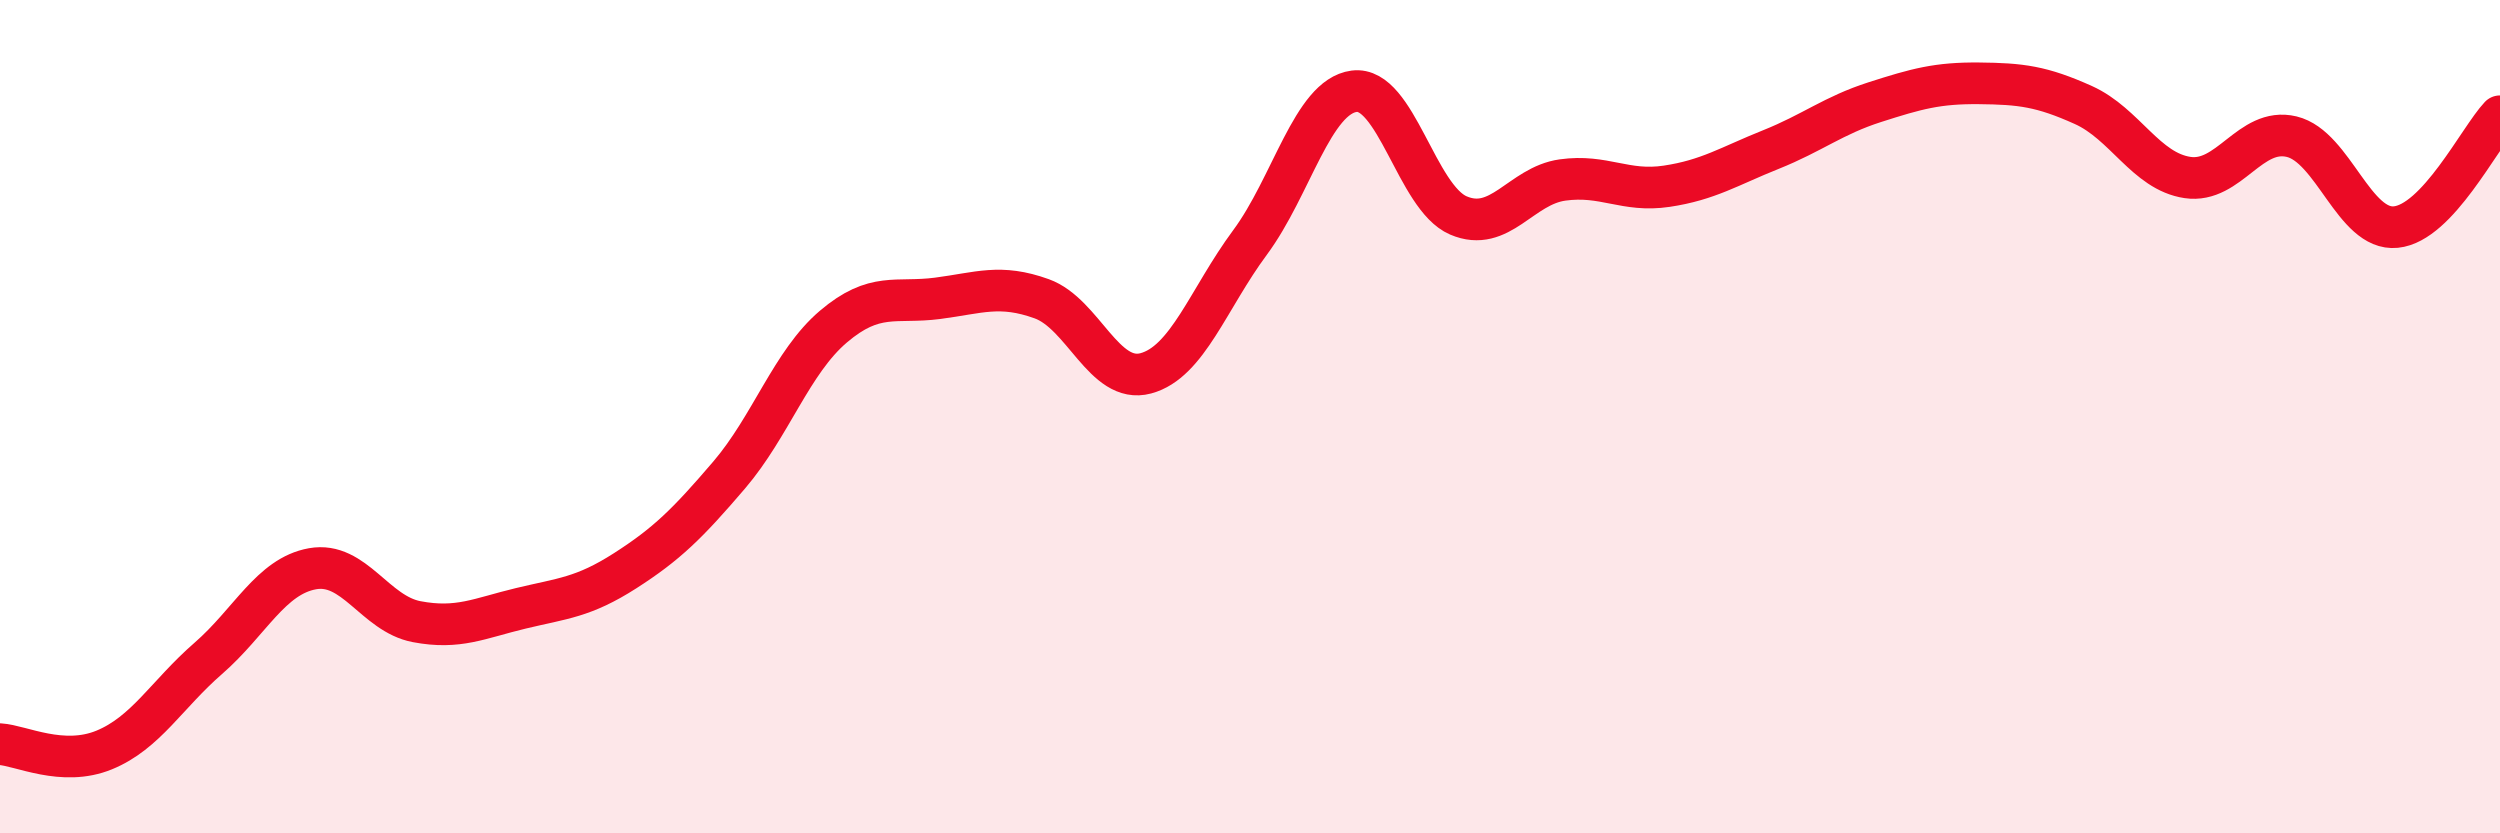 
    <svg width="60" height="20" viewBox="0 0 60 20" xmlns="http://www.w3.org/2000/svg">
      <path
        d="M 0,17.86 C 0.5,17.89 1.5,18.41 2.5,18 C 3.5,17.59 4,16.67 5,15.8 C 6,14.93 6.5,13.83 7.5,13.65 C 8.5,13.47 9,14.73 10,14.92 C 11,15.11 11.5,14.84 12.5,14.6 C 13.5,14.36 14,14.34 15,13.7 C 16,13.06 16.5,12.57 17.5,11.4 C 18.5,10.23 19,8.69 20,7.84 C 21,6.99 21.5,7.29 22.5,7.16 C 23.5,7.03 24,6.81 25,7.17 C 26,7.53 26.5,9.23 27.5,8.96 C 28.5,8.69 29,7.17 30,5.82 C 31,4.47 31.5,2.32 32.5,2.19 C 33.5,2.06 34,4.74 35,5.17 C 36,5.6 36.5,4.46 37.5,4.32 C 38.5,4.18 39,4.62 40,4.47 C 41,4.32 41.5,3.99 42.5,3.59 C 43.5,3.19 44,2.77 45,2.45 C 46,2.13 46.5,1.99 47.5,2 C 48.5,2.01 49,2.07 50,2.52 C 51,2.97 51.5,4.11 52.5,4.26 C 53.5,4.41 54,3.04 55,3.28 C 56,3.52 56.5,5.55 57.5,5.45 C 58.5,5.35 59.5,3.32 60,2.79L60 20L0 20Z"
        fill="#EB0A25"
        opacity="0.1"
        stroke-linecap="round"
        stroke-linejoin="round"
      />
      <path
        d="M 0,17.86 C 0.5,17.89 1.5,18.41 2.5,18 C 3.5,17.59 4,16.67 5,15.8 C 6,14.93 6.5,13.83 7.5,13.65 C 8.5,13.47 9,14.73 10,14.92 C 11,15.11 11.5,14.84 12.5,14.6 C 13.5,14.36 14,14.34 15,13.7 C 16,13.06 16.5,12.57 17.5,11.4 C 18.5,10.23 19,8.69 20,7.84 C 21,6.99 21.5,7.29 22.5,7.16 C 23.5,7.03 24,6.81 25,7.17 C 26,7.53 26.5,9.23 27.5,8.96 C 28.5,8.69 29,7.17 30,5.82 C 31,4.47 31.5,2.32 32.5,2.19 C 33.5,2.06 34,4.74 35,5.17 C 36,5.6 36.5,4.46 37.5,4.32 C 38.5,4.18 39,4.62 40,4.47 C 41,4.32 41.5,3.99 42.5,3.59 C 43.5,3.19 44,2.77 45,2.45 C 46,2.13 46.5,1.99 47.5,2 C 48.5,2.01 49,2.07 50,2.52 C 51,2.97 51.5,4.11 52.5,4.26 C 53.5,4.41 54,3.04 55,3.28 C 56,3.52 56.5,5.55 57.5,5.45 C 58.5,5.35 59.5,3.32 60,2.79"
        stroke="#EB0A25"
        stroke-width="1"
        fill="none"
        stroke-linecap="round"
        stroke-linejoin="round"
      />
    </svg>
  